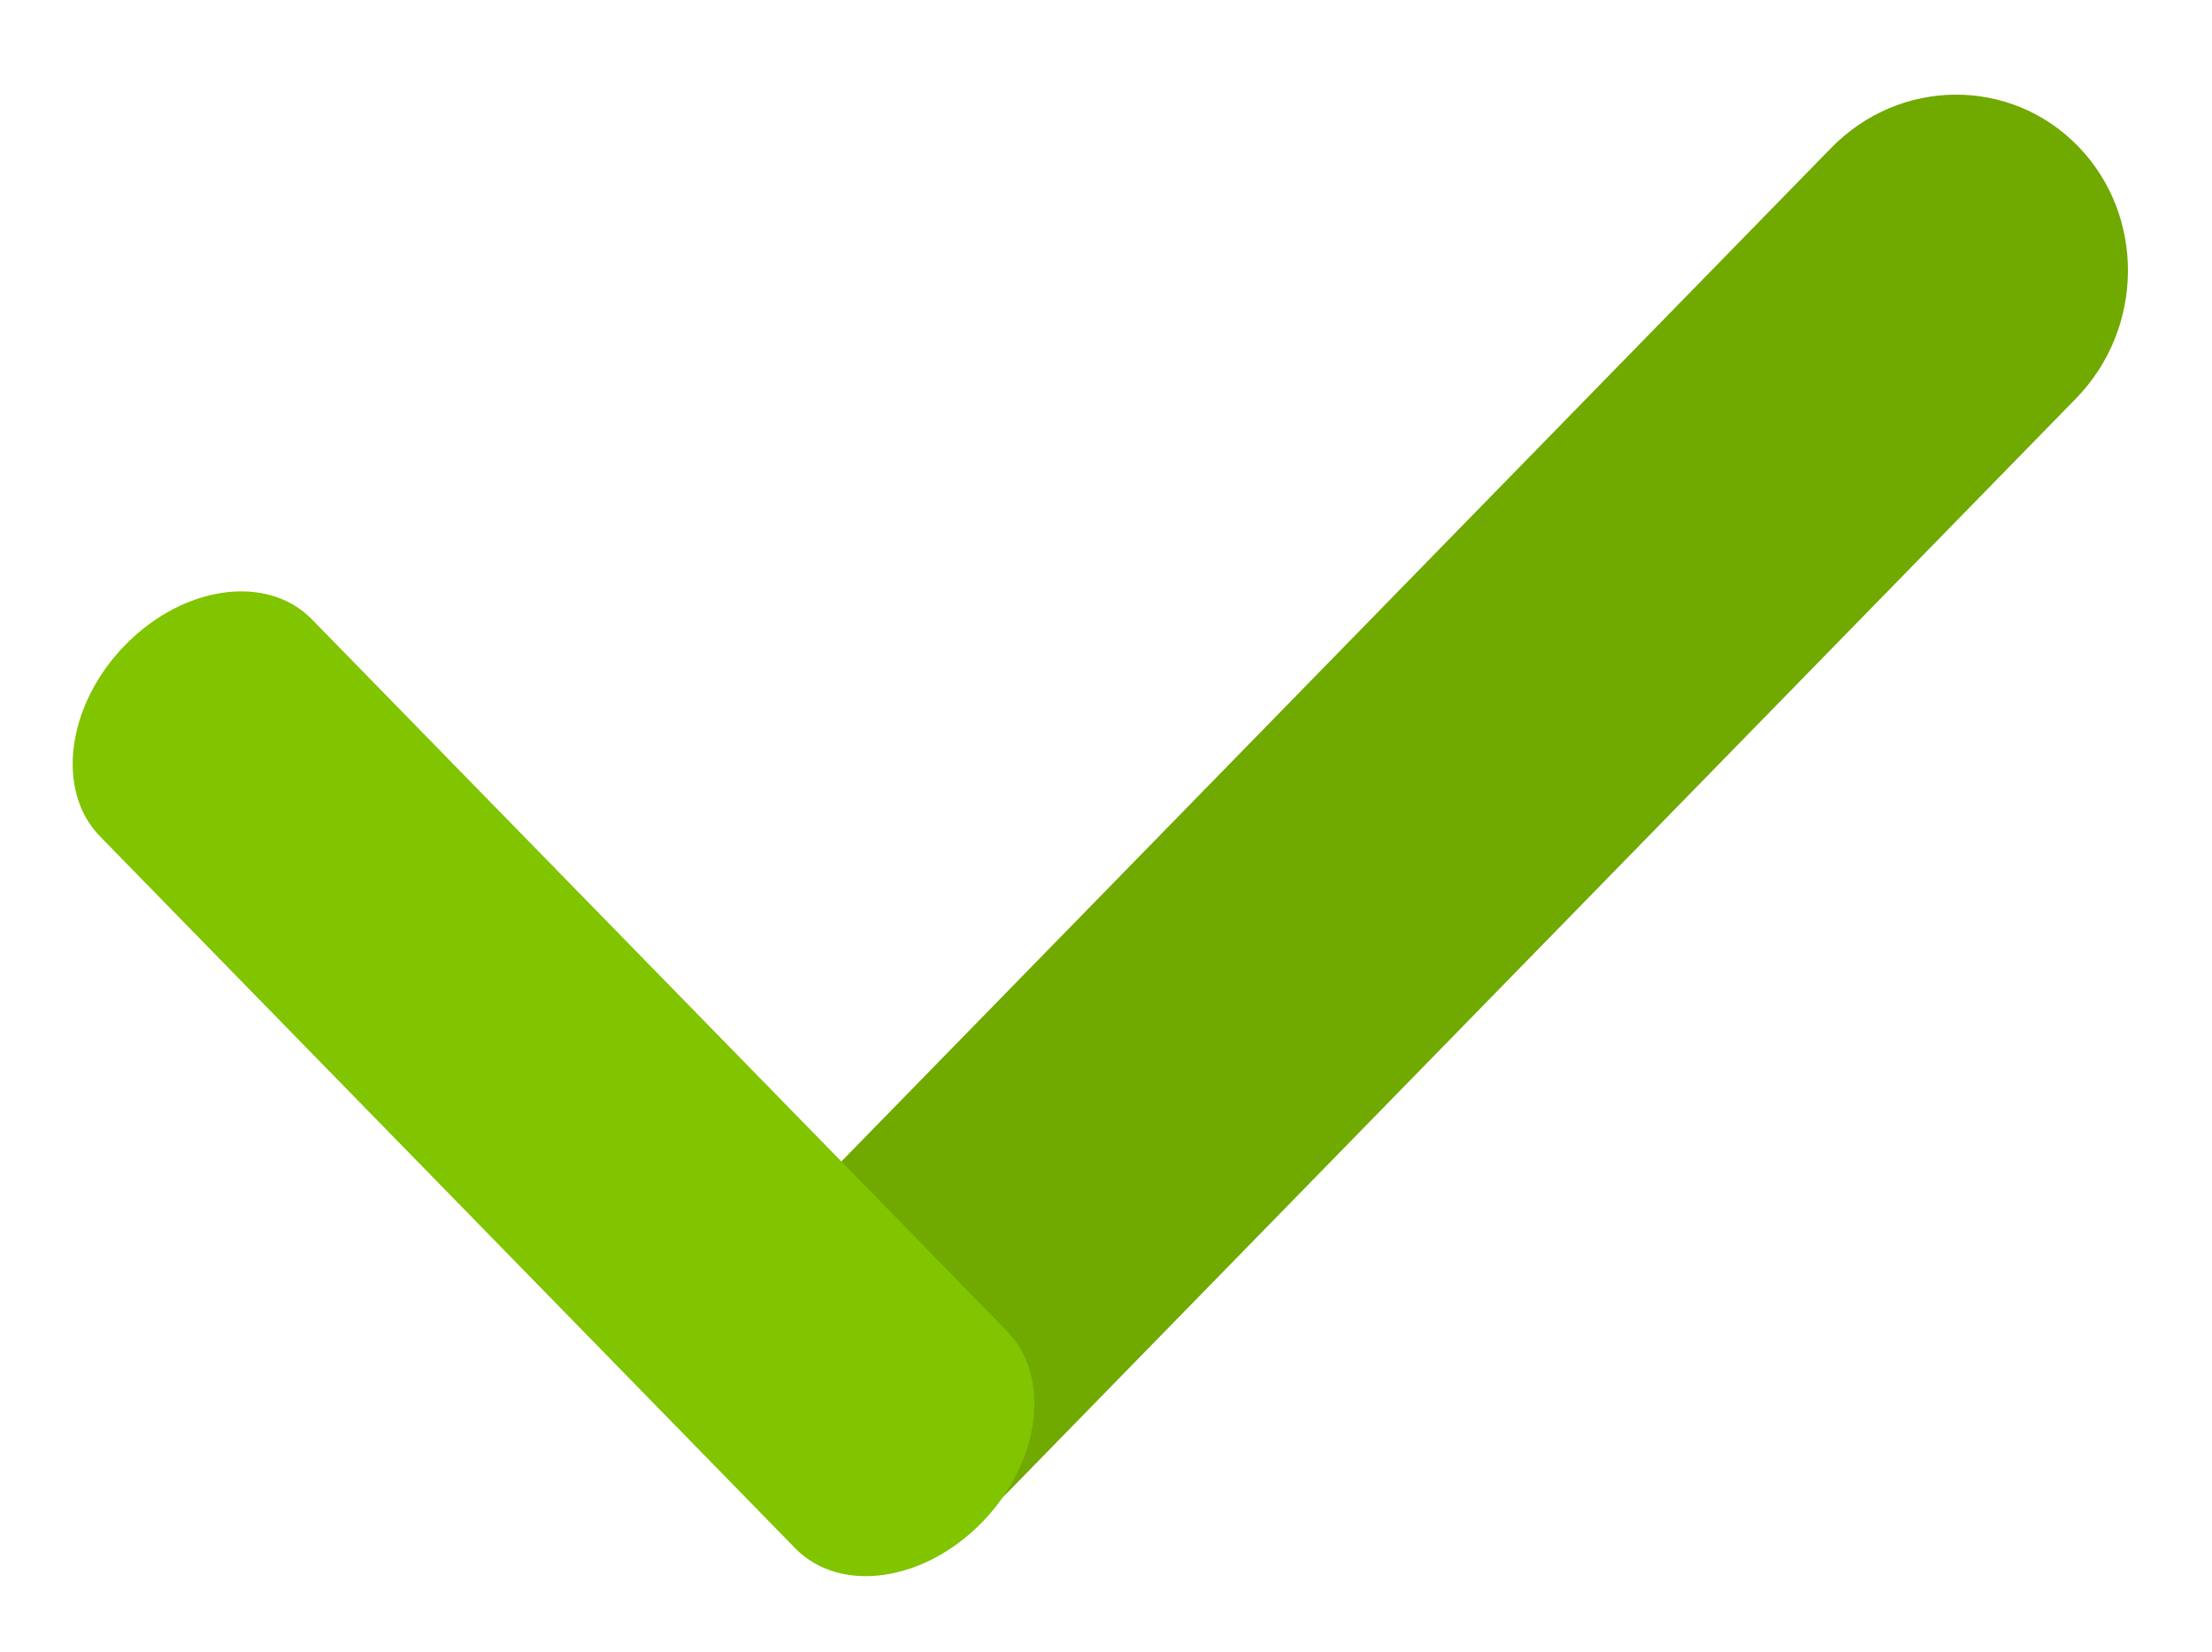 <?xml version="1.0" encoding="UTF-8"?> <svg xmlns="http://www.w3.org/2000/svg" width="79" height="59" viewBox="0 0 79 59" fill="none"> <path d="M27.241 44.354C24.791 46.864 24.761 50.901 27.174 53.372V53.372C29.588 55.844 33.531 55.813 35.981 53.304L74.141 14.232C76.591 11.722 76.621 7.685 74.208 5.214V5.214C71.794 2.742 67.851 2.773 65.4 5.282L27.241 44.354Z" fill="#70A900"></path> <path d="M28.398 55.29C29.992 56.922 32.979 56.511 35.069 54.37V54.37C37.159 52.23 37.561 49.172 35.967 47.539L11.14 22.119C9.546 20.486 6.559 20.898 4.469 23.038V23.038C2.379 25.178 1.977 28.236 3.571 29.869L28.398 55.29Z" fill="#81C400"></path> </svg> 